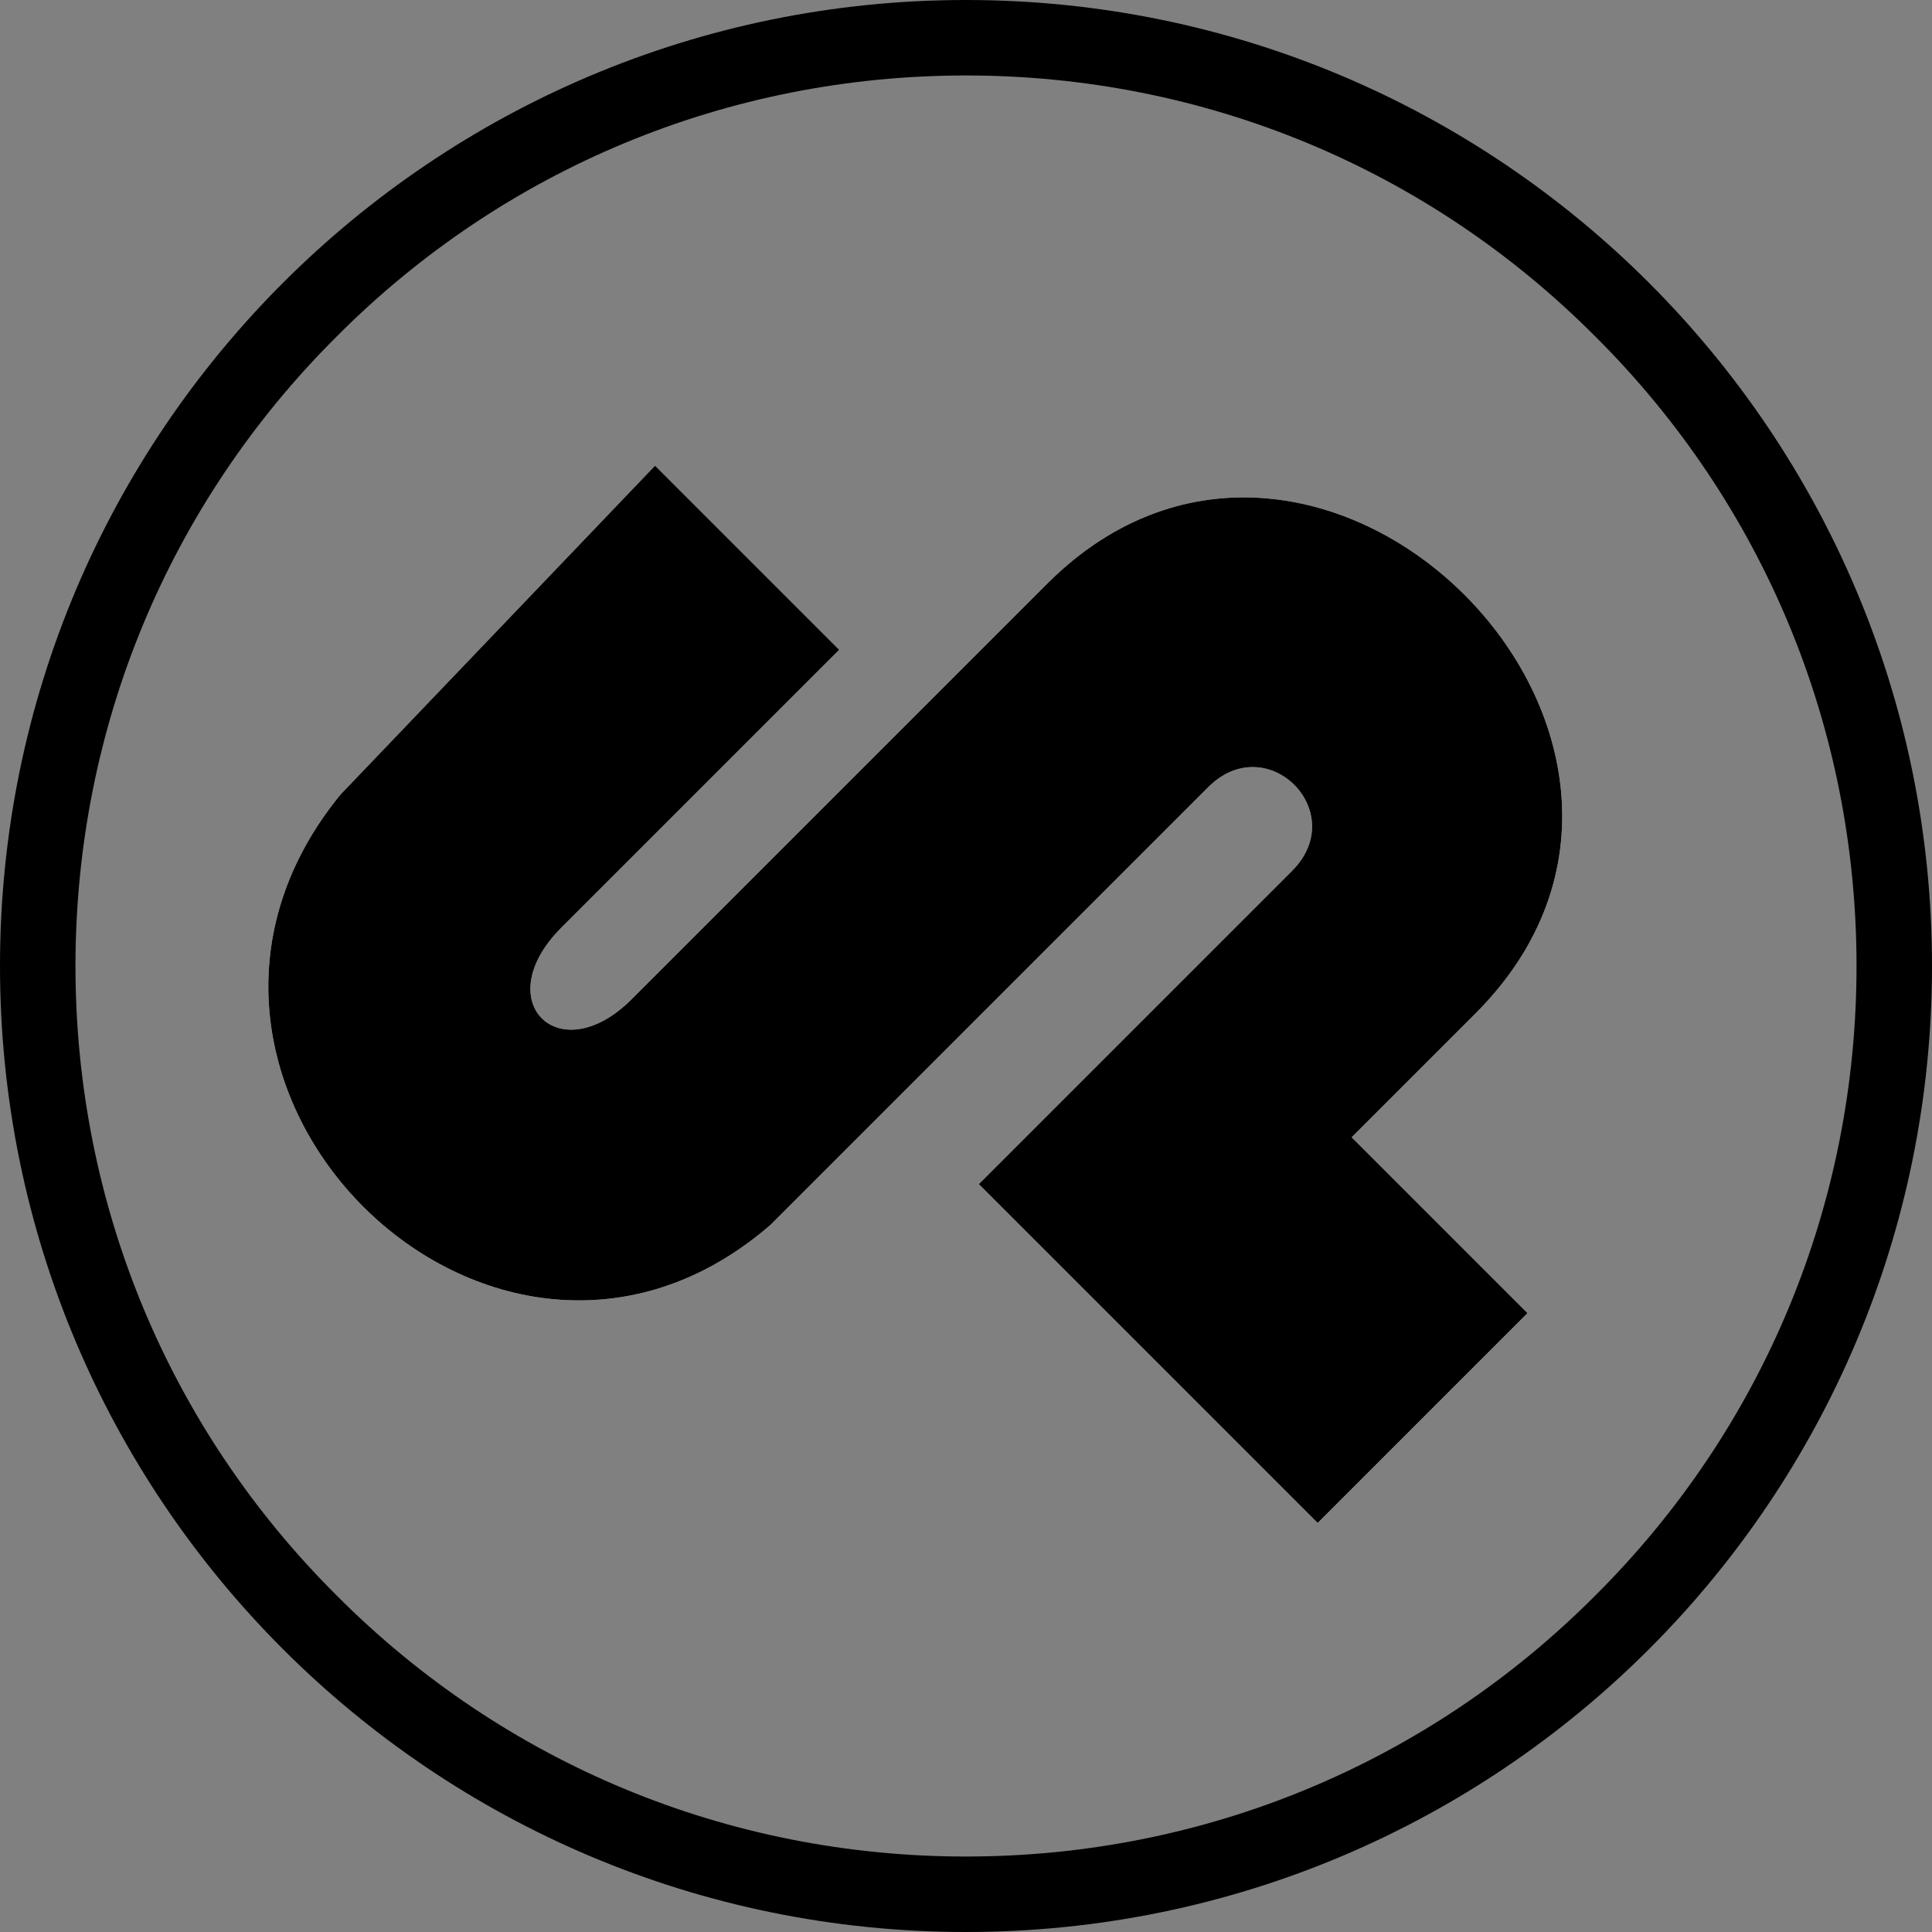 <?xml version="1.0" encoding="utf-8"?>
<!-- Generator: Adobe Illustrator 22.0.1, SVG Export Plug-In . SVG Version: 6.00 Build 0)  -->
<svg version="1.1" id="Layer_1" xmlns="http://www.w3.org/2000/svg" xmlns:xlink="http://www.w3.org/1999/xlink" x="0px" y="0px"
	 viewBox="0 0 256 256" style="enable-background:new 0 0 256 256;" xml:space="preserve">
<rect x="0" y="0" width="256" height="256" fill="#808080" stroke="none"/>
<style type="text/css">
	.st0{fill:#FFFFFF;}
</style>
<g>
	<g>
		<path d="M128,10c31.5,0,61.2,12.3,83.4,34.6C233.7,66.8,246,96.5,246,128s-12.3,61.2-34.6,83.4C189.2,233.7,159.5,246,128,246
			s-61.2-12.3-83.4-34.6C22.3,189.2,10,159.5,10,128s12.3-61.2,34.6-83.4C66.8,22.3,96.5,10,128,10 M128,0C57.3,0,0,57.3,0,128
			s57.3,128,128,128s128-57.3,128-128S198.7,0,128,0L128,0z"/>
	</g>
	<path class="st0" d="M138.8,77.3l-55.1,55.1c-9.6,9.6-19,0.3-9.4-9.4l36.9-36.9L86.8,61.7l-41.7,43.6c-31,38,20.3,88.8,57,57l58-58
		c7.8-7.8,18.9,3.3,11.1,11.1l-41.5,41.5l44.9,44.9l27.8-27.8l-23.3-23.3l16.4-16.4C231.5,98.3,174.7,41.5,138.8,77.3z"/>
	<path d="M138.8,77.3l-55.1,55.1c-9.6,9.6-19,0.3-9.4-9.4l36.9-36.9L86.8,61.7l-41.7,43.6c-31,38,20.3,88.8,57,57l58-58
		c7.8-7.8,18.9,3.3,11.1,11.1l-41.5,41.5l44.9,44.9l27.8-27.8l-23.3-23.3l16.4-16.4C231.5,98.3,174.7,41.5,138.8,77.3z"/>
</g>
</svg>
